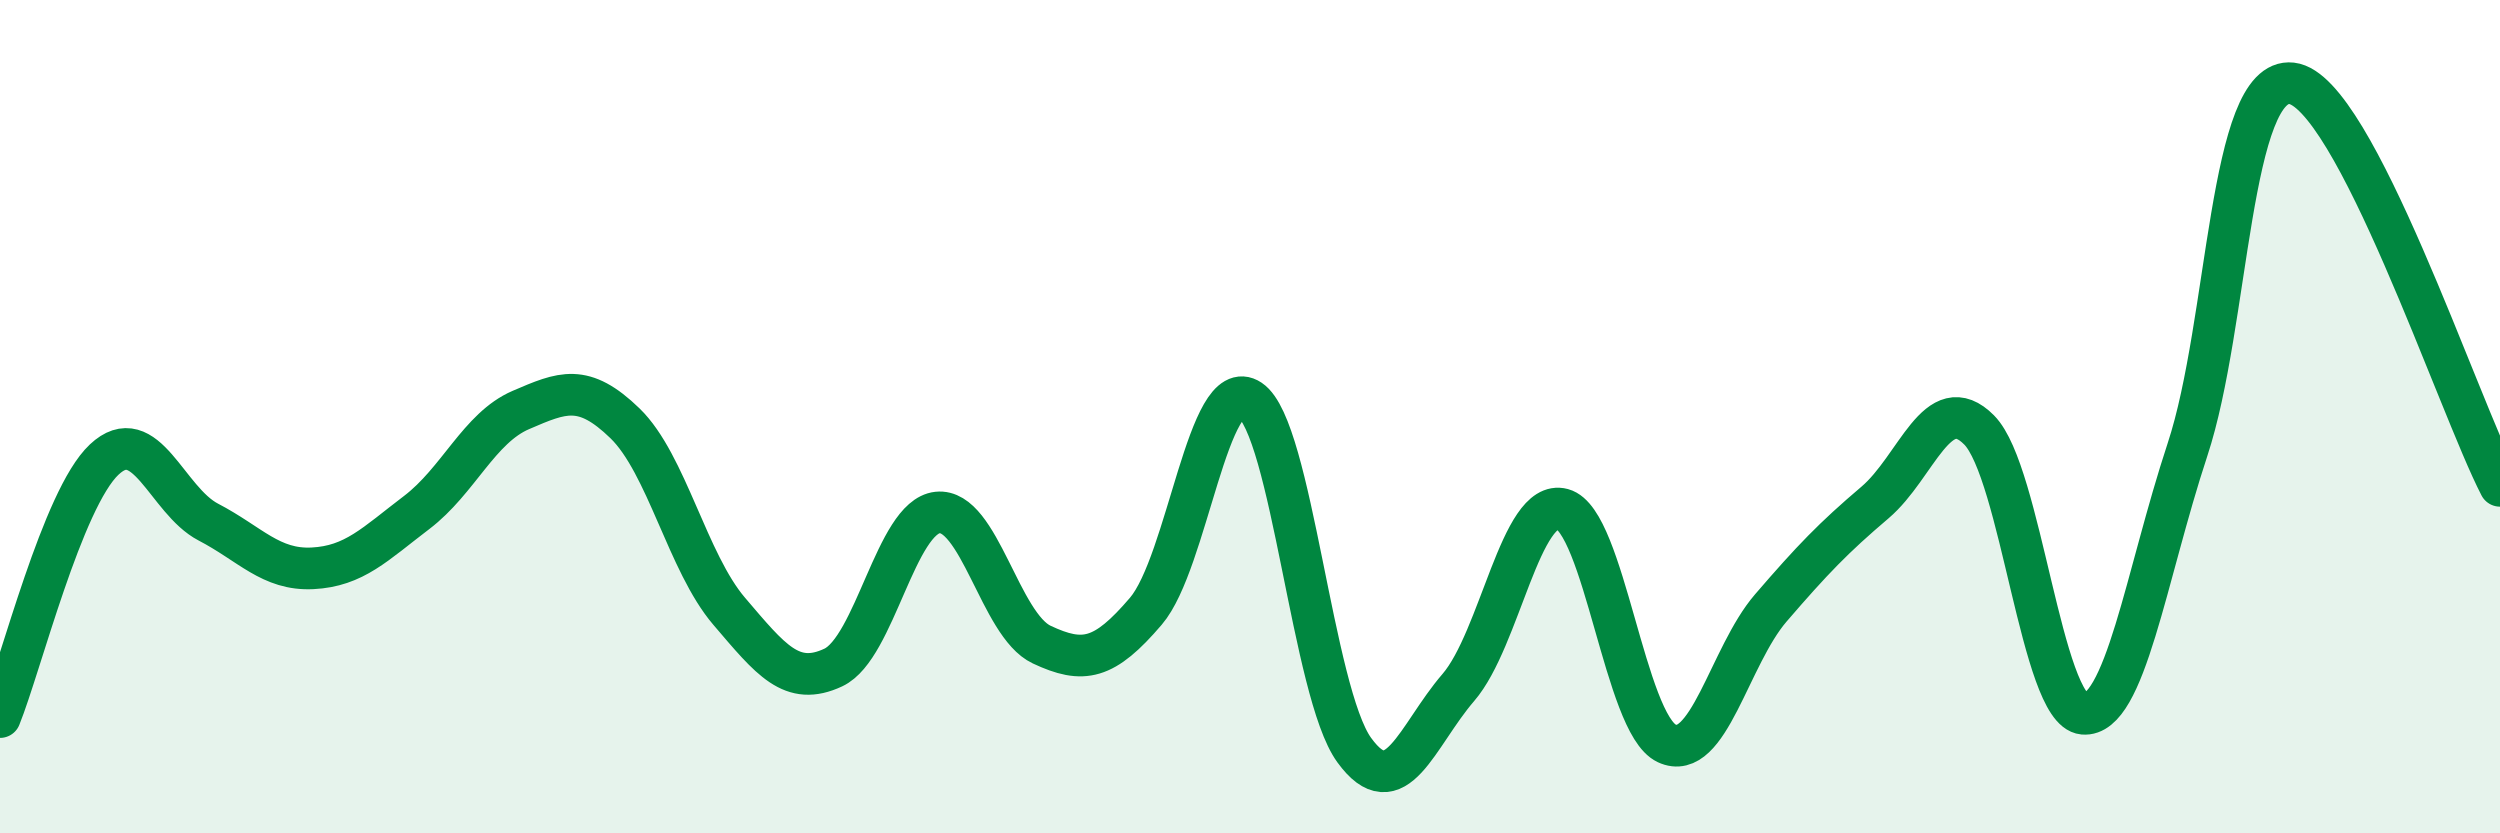 
    <svg width="60" height="20" viewBox="0 0 60 20" xmlns="http://www.w3.org/2000/svg">
      <path
        d="M 0,17.21 C 0.5,15.97 1.5,11.97 2.5,11.03 C 3.5,10.09 4,12.01 5,12.53 C 6,13.05 6.5,13.69 7.5,13.64 C 8.5,13.59 9,13.06 10,12.3 C 11,11.54 11.5,10.27 12.5,9.84 C 13.5,9.41 14,9.19 15,10.16 C 16,11.13 16.5,13.5 17.5,14.67 C 18.5,15.84 19,16.49 20,16.02 C 21,15.55 21.5,12.41 22.5,12.3 C 23.5,12.19 24,15 25,15.47 C 26,15.94 26.5,15.84 27.5,14.67 C 28.5,13.5 29,8.93 30,9.6 C 31,10.27 31.5,16.62 32.5,18 C 33.5,19.38 34,17.66 35,16.5 C 36,15.34 36.5,11.95 37.5,12.22 C 38.5,12.49 39,17.37 40,17.84 C 41,18.31 41.5,15.75 42.5,14.59 C 43.5,13.43 44,12.91 45,12.06 C 46,11.21 46.5,9.31 47.5,10.32 C 48.5,11.33 49,17.04 50,17.13 C 51,17.22 51.5,13.82 52.5,10.79 C 53.5,7.76 53.5,1.83 55,2 C 56.5,2.17 59,9.73 60,11.66L60 20L0 20Z"
        fill="#008740"
        opacity="0.1"
        stroke-linecap="round"
        stroke-linejoin="round"
      />
      <path
        d="M 0,17.21 C 0.5,15.97 1.5,11.97 2.5,11.03 C 3.5,10.09 4,12.01 5,12.53 C 6,13.05 6.5,13.69 7.5,13.64 C 8.5,13.59 9,13.06 10,12.3 C 11,11.54 11.5,10.27 12.5,9.84 C 13.5,9.41 14,9.19 15,10.16 C 16,11.13 16.5,13.5 17.5,14.67 C 18.5,15.84 19,16.49 20,16.02 C 21,15.55 21.5,12.41 22.5,12.3 C 23.5,12.19 24,15 25,15.47 C 26,15.94 26.5,15.84 27.5,14.67 C 28.5,13.5 29,8.93 30,9.6 C 31,10.27 31.5,16.62 32.5,18 C 33.5,19.38 34,17.66 35,16.5 C 36,15.34 36.5,11.95 37.5,12.22 C 38.5,12.49 39,17.37 40,17.84 C 41,18.31 41.5,15.75 42.5,14.59 C 43.5,13.43 44,12.91 45,12.06 C 46,11.21 46.5,9.31 47.5,10.32 C 48.5,11.33 49,17.04 50,17.13 C 51,17.22 51.5,13.82 52.5,10.79 C 53.5,7.76 53.5,1.83 55,2 C 56.5,2.17 59,9.73 60,11.66"
        stroke="#008740"
        stroke-width="1"
        fill="none"
        stroke-linecap="round"
        stroke-linejoin="round"
      />
    </svg>
  